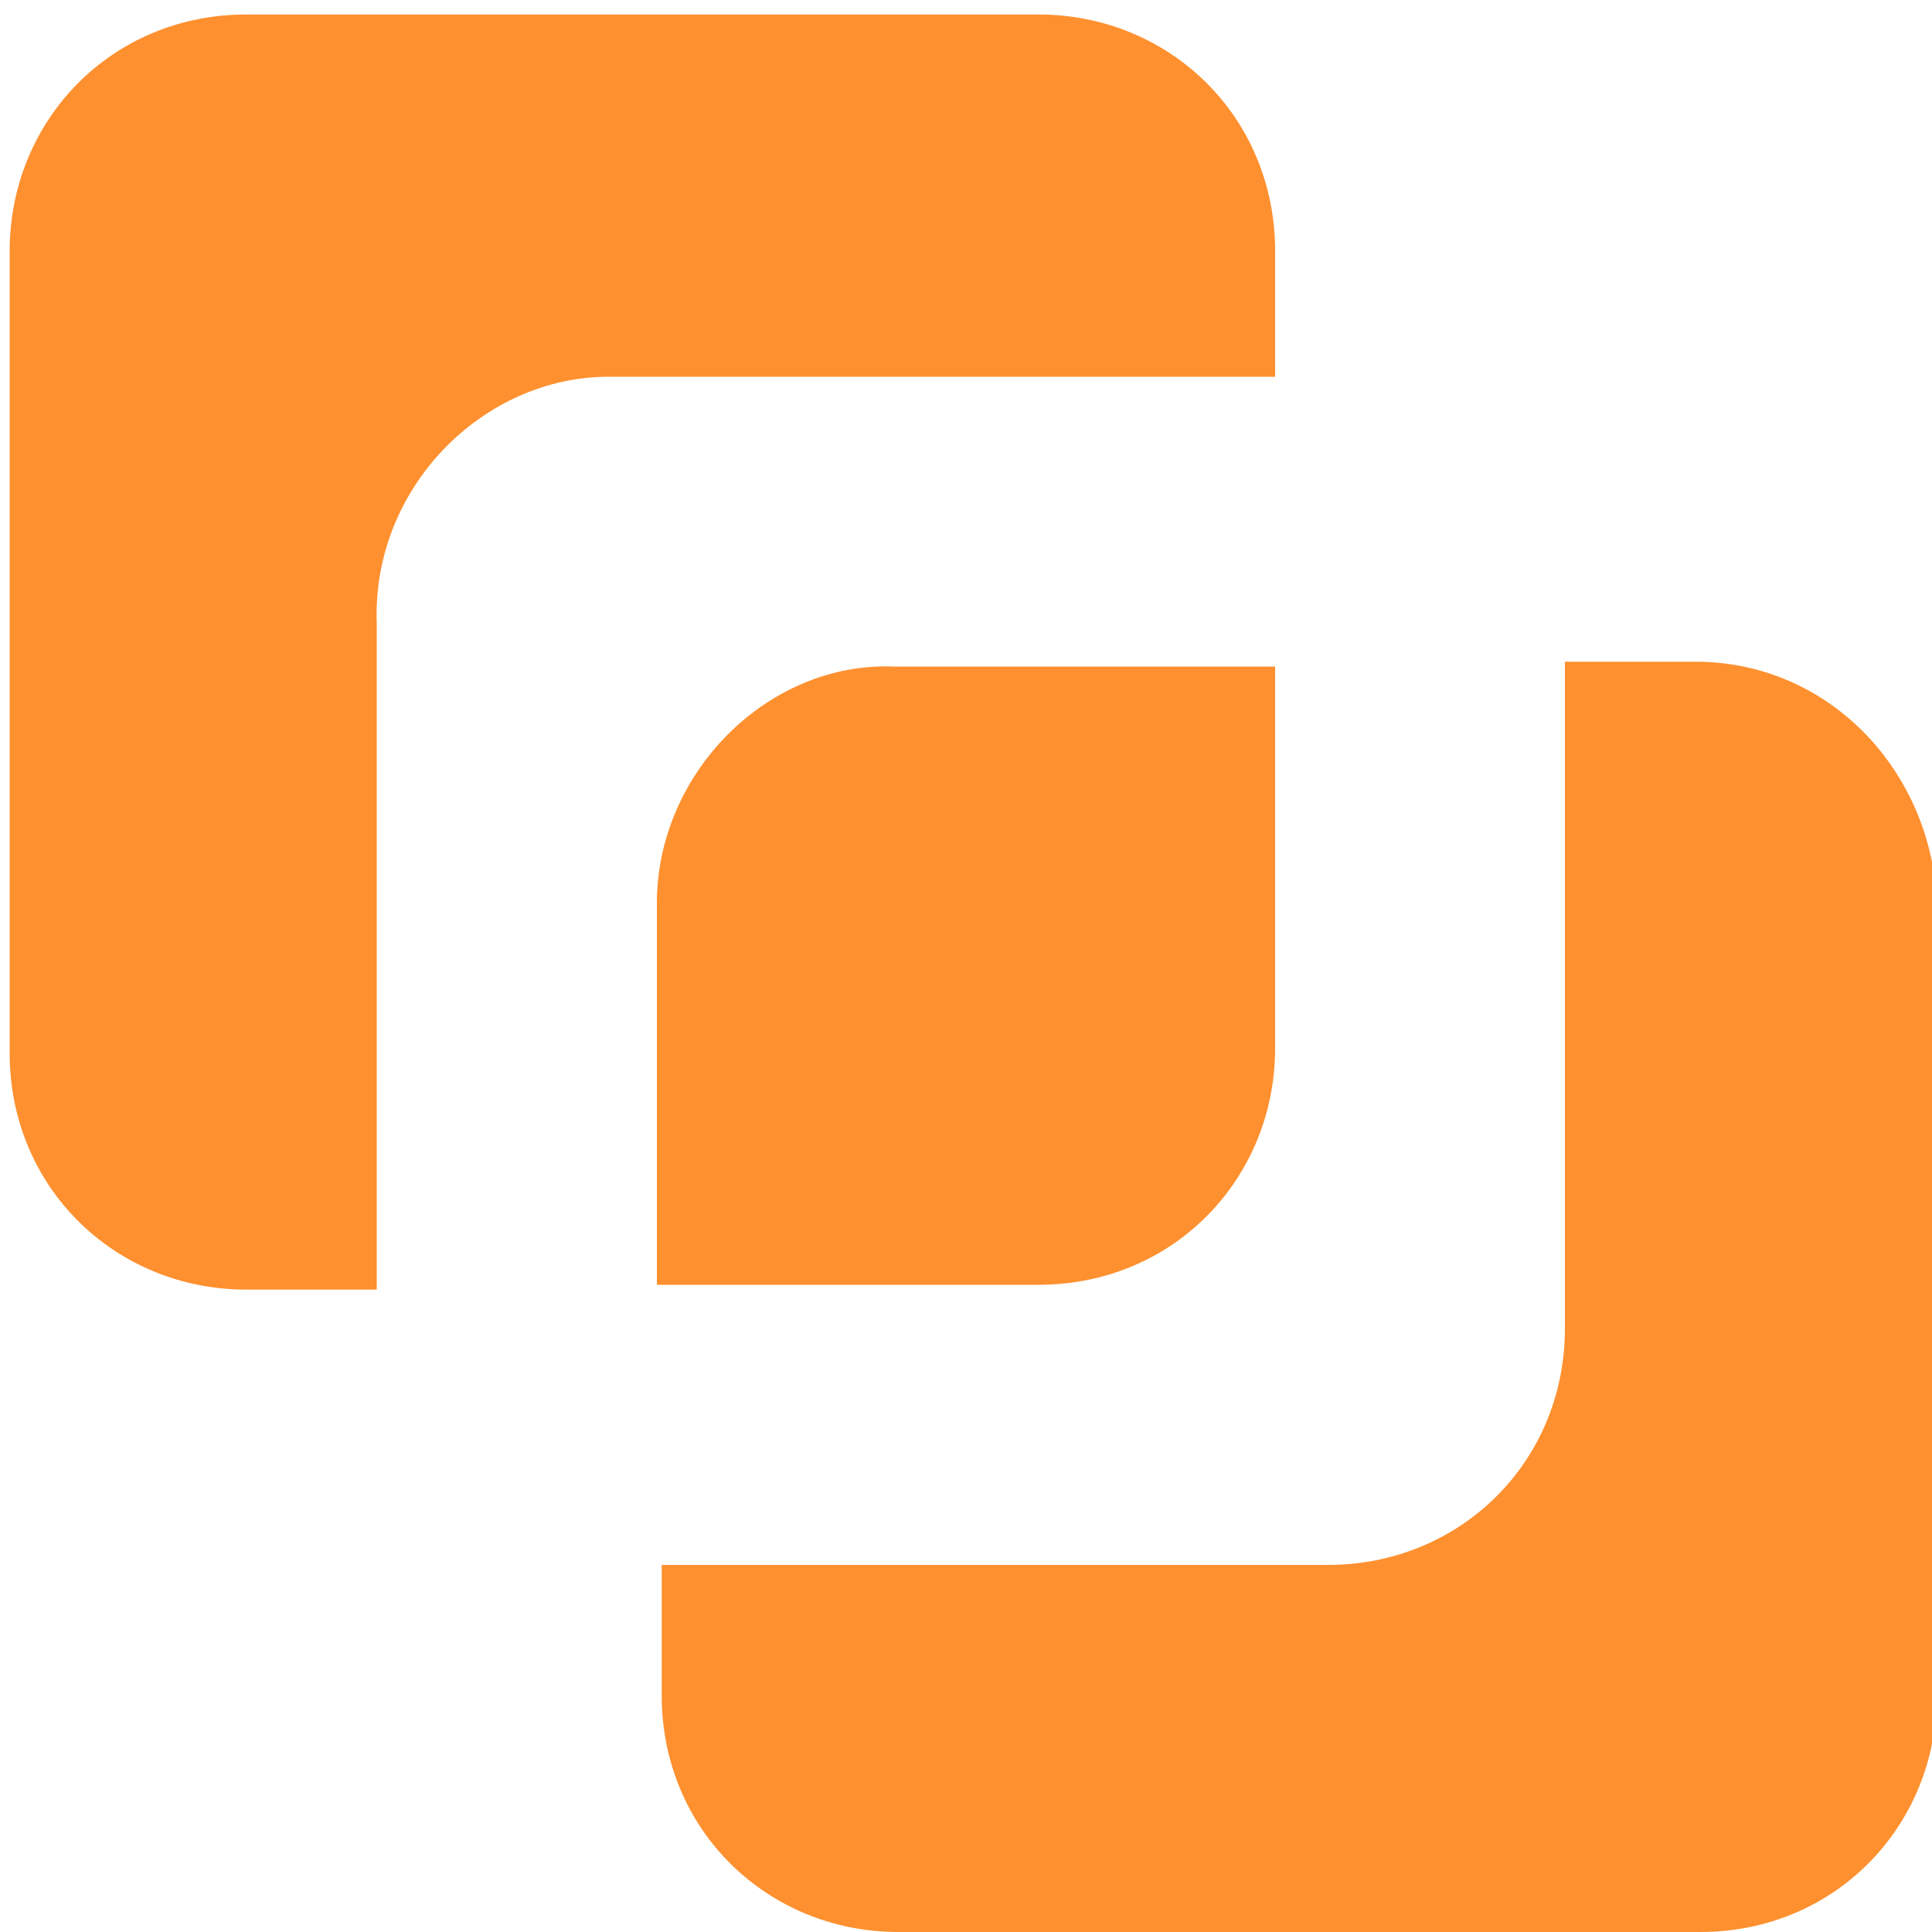 <?xml version="1.0" encoding="utf-8"?>
<!-- Generator: Adobe Illustrator 27.8.1, SVG Export Plug-In . SVG Version: 6.00 Build 0)  -->
<svg version="1.1" id="레이어_1" xmlns="http://www.w3.org/2000/svg" xmlns:xlink="http://www.w3.org/1999/xlink" x="0px"
	 y="0px" viewBox="0 0 40 40" style="enable-background:new 0 0 40 40;" xml:space="preserve">
<style type="text/css">
	.st0{fill:#FE902F;}
</style>
<g>
	<g>
		<path class="st0" d="M12.6,7.8h13.8V5.2c0-2.8-2.2-4.9-4.9-4.9H5.1c-2.8,0-4.9,2.2-4.9,4.9v16.6c0,2.8,2.2,4.9,4.9,4.9h2.7V12.9
			C7.7,10.1,10,7.8,12.6,7.8z"/>
		<path class="st0" d="M35.1,13.7h-2.7v13.8c0,2.8-2.2,4.9-4.9,4.9H13.7v2.7c0,2.8,2.2,4.9,4.9,4.9h16.6c2.8,0,4.9-2.2,4.9-4.9V18.7
			C40,16,37.9,13.7,35.1,13.7z"/>
		<path class="st0" d="M13.6,18.7v7.9h7.9c2.8,0,4.9-2.2,4.9-4.9v-7.9h-7.9C15.9,13.7,13.6,16,13.6,18.7z"/>
	</g>
</g>
</svg>
